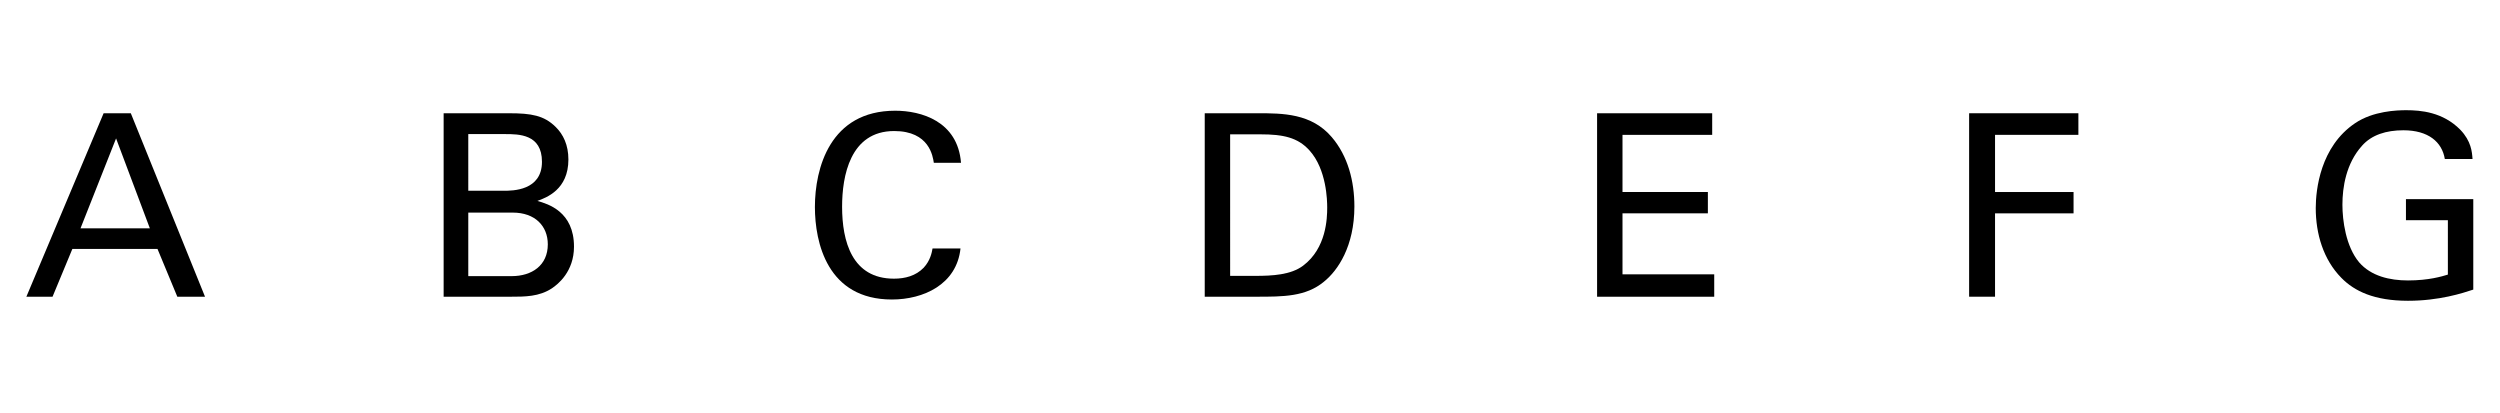 <?xml version="1.0" encoding="utf-8"?>
<!-- Generator: Adobe Illustrator 14.0.0, SVG Export Plug-In . SVG Version: 6.00 Build 43363)  -->
<!DOCTYPE svg PUBLIC "-//W3C//DTD SVG 1.1//EN" "http://www.w3.org/Graphics/SVG/1.1/DTD/svg11.dtd">
<svg version="1.1" id="main" xmlns="http://www.w3.org/2000/svg" xmlns:xlink="http://www.w3.org/1999/xlink" x="0px" y="0px"
	 width="501.732px" height="82.866px" viewBox="0 0 501.732 82.866" enable-background="new 0 0 501.732 82.866"
	 xml:space="preserve">
<g>
	<path d="M20.796,22.729h5.457l14.891,36.818h-5.559l-3.978-9.587H14.523l-3.978,9.587H5.293L20.796,22.729z M16.155,45.83h13.922
		l-6.783-18.052L16.155,45.83z"/>
	<path d="M89.035,22.729h13.156c4.488,0,6.986,0.459,9.281,2.703c1.581,1.53,2.601,3.672,2.601,6.579
		c0,6.068-4.437,7.649-6.221,8.312c2.142,0.612,7.343,2.142,7.343,9.179c0,4.998-3.213,7.547-4.437,8.363
		c-2.55,1.683-5.405,1.683-8.312,1.683H89.035V22.729z M93.981,38.283h7.139c1.734,0,7.649,0,7.649-5.813
		c0-5.559-4.641-5.559-7.445-5.559h-7.343V38.283z M93.981,55.417h8.72c4.028,0,7.241-2.142,7.241-6.375
		c0-3.672-2.55-6.375-7.037-6.375h-8.924V55.417z"/>
	<path d="M187.412,32.673c-0.204-1.275-0.867-6.374-7.955-6.374c-8.874,0-10.454,9.077-10.454,15.196
		c0,6.936,1.989,14.432,10.403,14.432c2.244,0,4.386-0.561,5.966-2.193c1.326-1.428,1.632-3.009,1.785-3.875h5.609
		c-0.765,7.241-7.445,10.25-13.769,10.25c-12.953,0-15.452-11.423-15.452-18.562c0-7.751,3.009-19.327,16.114-19.327
		c5.202,0,12.545,2.091,13.208,10.454H187.412z"/>
	<path d="M241.781,22.729h10.658c4.946,0,10.76,0,14.839,4.793c3.264,3.825,4.539,8.873,4.539,13.922
		c0,7.955-3.314,12.851-6.119,15.094c-3.621,3.009-8.159,3.009-13.565,3.009h-10.352V22.729z M246.88,55.366h4.998
		c3.519,0,7.19-0.204,9.638-2.04c4.691-3.519,4.844-9.536,4.844-11.678c0-1.376-0.102-7.649-3.569-11.474
		c-2.346-2.601-5.304-3.213-9.791-3.213h-6.12V55.366z"/>
	<path d="M320.524,22.729h23.101v4.334h-18.001v11.474h17.134v4.283h-17.134V55.06h18.409v4.487h-23.509V22.729z"/>
	<path d="M395.189,22.729h21.928v4.334H400.39v11.474h15.757v4.283H400.39v16.727h-5.201V22.729z"/>
	<path d="M490.659,31.908c-0.561-3.417-3.314-5.763-8.312-5.763c-3.468,0-6.375,0.918-8.312,3.111
		c-3.213,3.57-3.927,8.363-3.927,11.831c0,3.11,0.663,8.363,3.366,11.576c2.397,2.754,6.12,3.621,9.791,3.621
		c4.182,0,6.833-0.816,8.006-1.173V44.198h-8.414v-4.232h13.513V58.12c-2.142,0.714-6.833,2.244-13.105,2.244
		c-6.782,0-10.76-1.938-13.361-4.589c-3.621-3.672-5.15-8.822-5.15-14.024c0-3.671,0.918-12.341,7.904-17.032
		c3.621-2.448,8.414-2.601,10.25-2.601c2.907,0,7.343,0.357,10.862,3.927c2.193,2.294,2.346,4.437,2.448,5.864H490.659z"/>
</g>
</svg>
